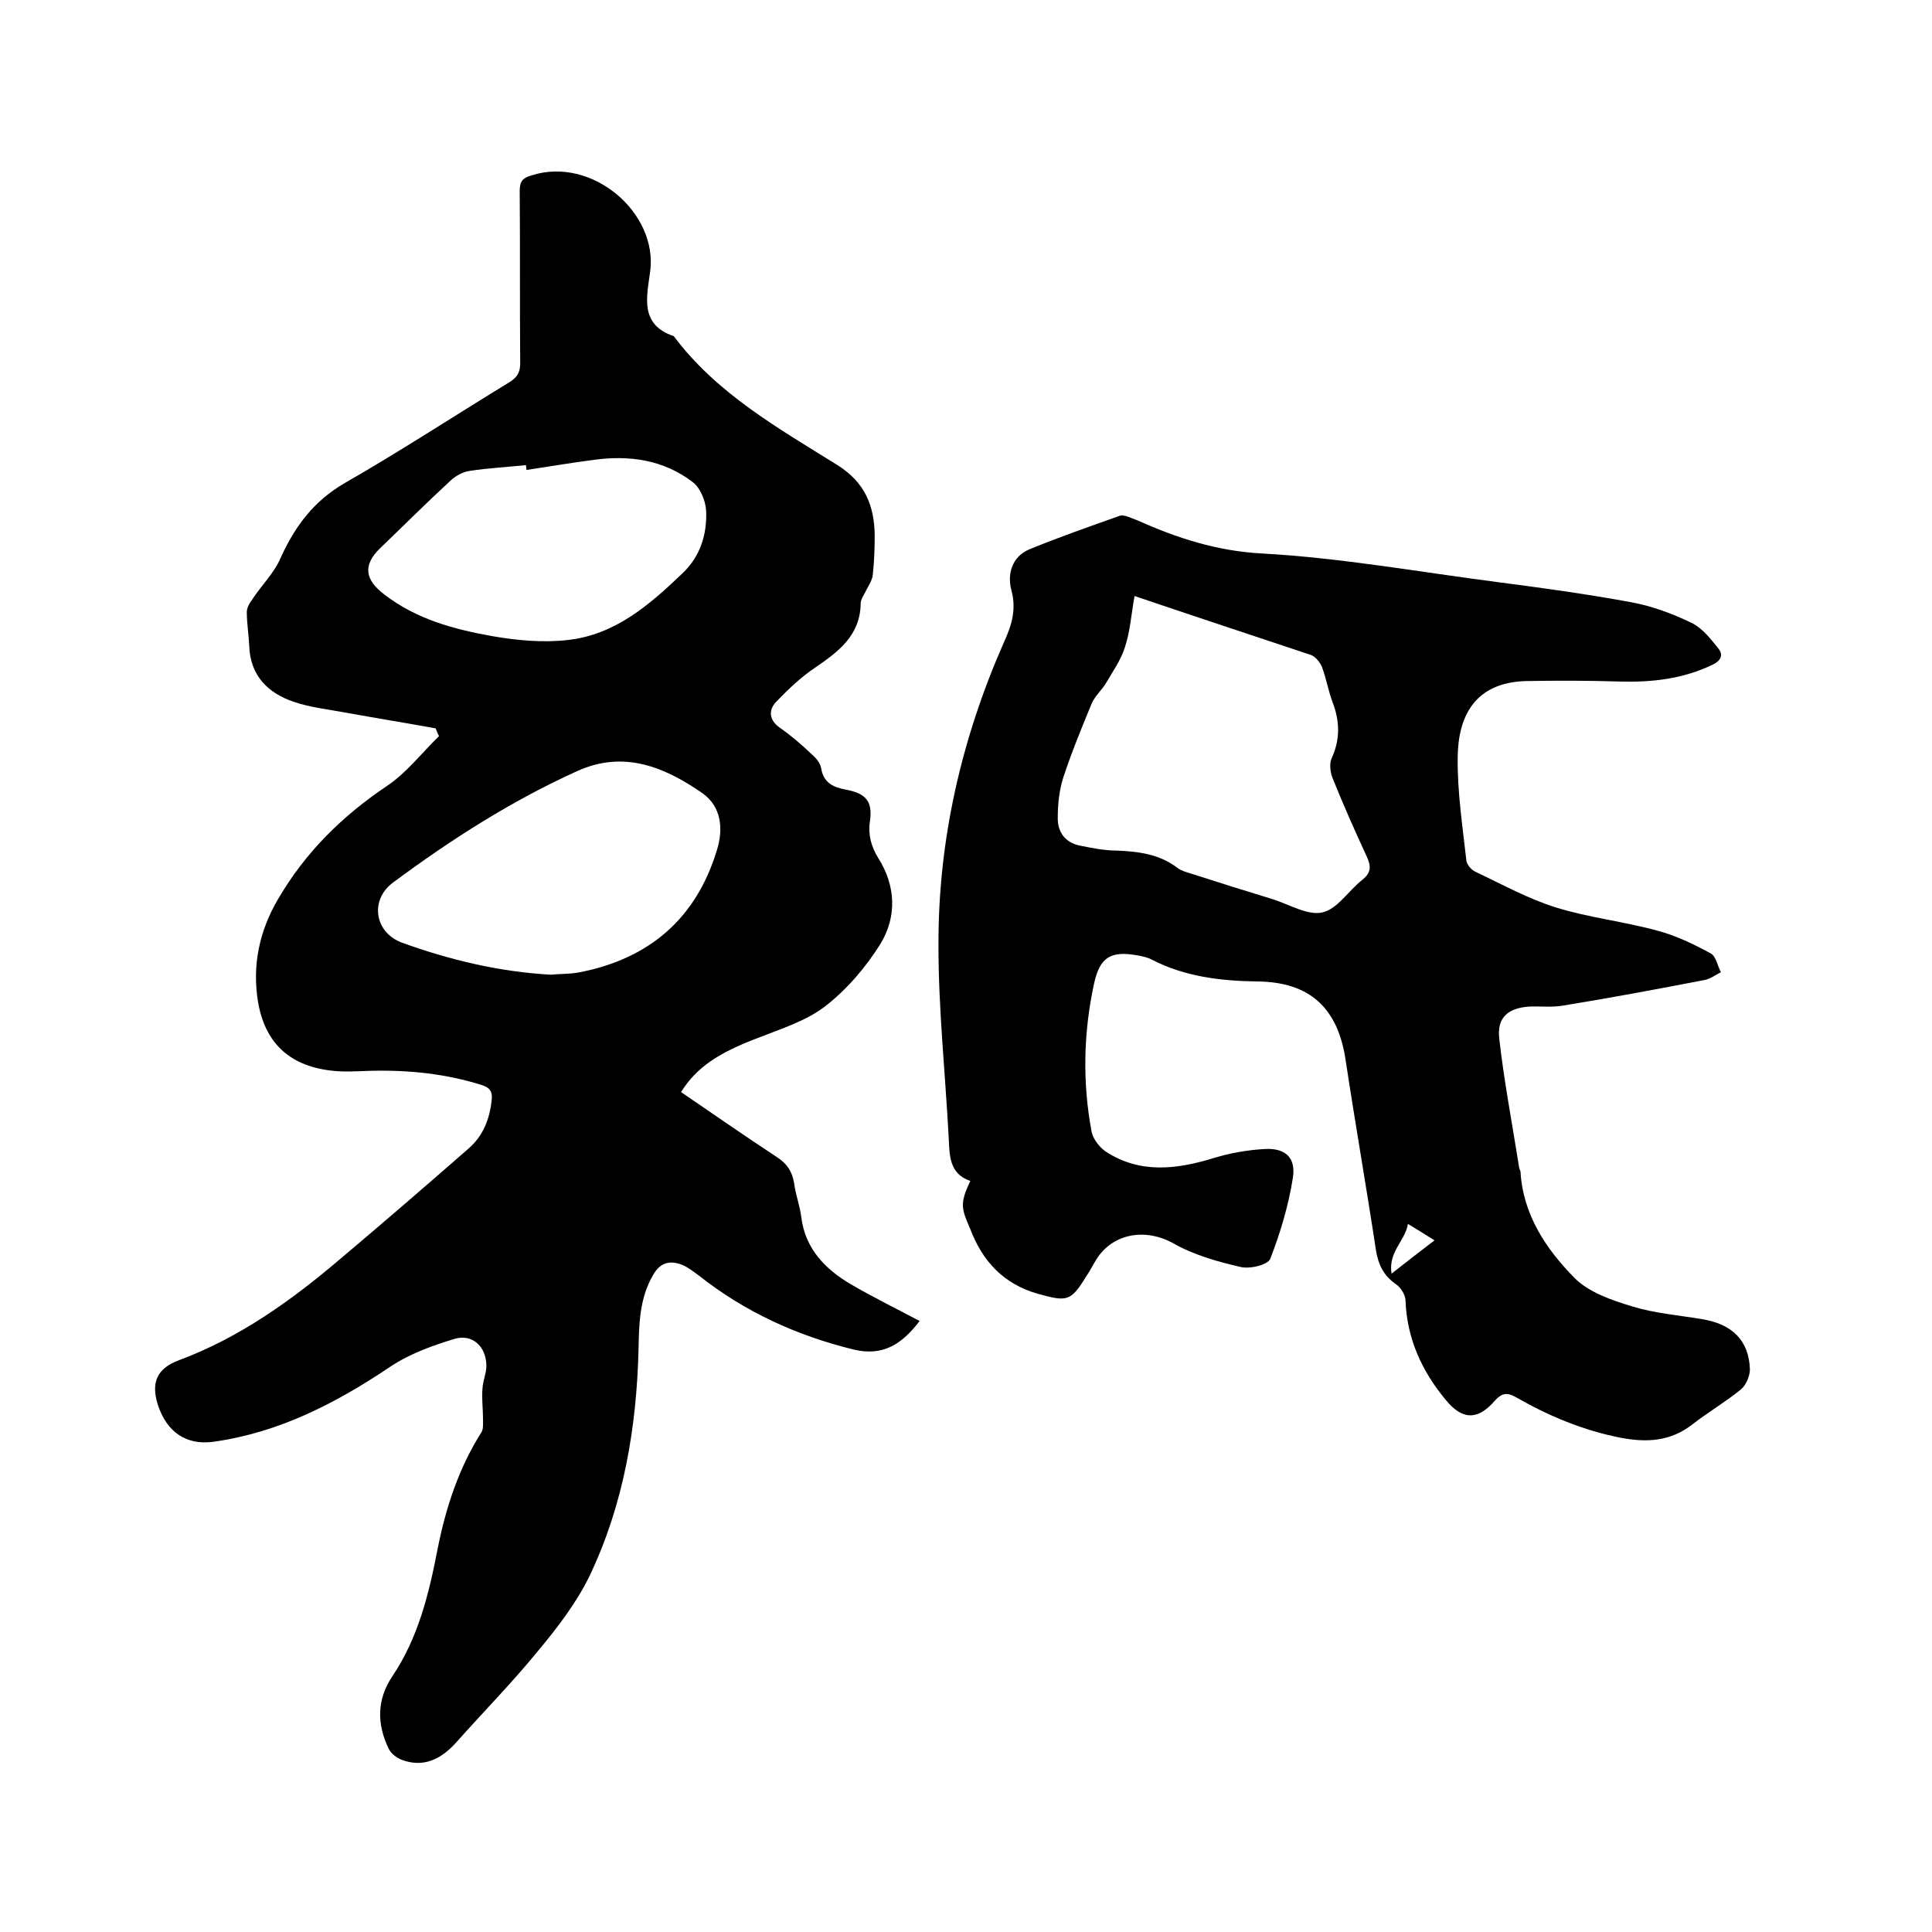 <svg enable-background="new 0 0 400 400" viewBox="0 0 400 400" xmlns="http://www.w3.org/2000/svg"><path d="m90.2 150.8c-6.1-1.1-12.2-2.1-18.3-3.2-3.7-.7-7.6-1.1-11.1-2.3-5.3-1.8-9-5.4-9.2-11.6-.1-2.3-.5-4.6-.5-7 0-.9.6-1.9 1.2-2.7 1.9-2.9 4.5-5.4 5.8-8.5 3-6.6 6.9-11.8 13.3-15.5 11.5-6.6 22.5-13.8 33.8-20.7 1.9-1.1 2.6-2.3 2.5-4.5-.1-11.8 0-23.5-.1-35.3 0-1.9.6-2.7 2.5-3.2 12.5-4 26.2 7.8 24.5 20-.7 5.2-2.2 10.9 4.9 13.3 8.9 11.9 21.7 19.1 33.9 26.7 5.7 3.6 7.6 8.4 7.7 14.5 0 2.7-.1 5.5-.4 8.2-.1 1.1-.8 2.1-1.3 3.1-.4.9-1.2 1.9-1.2 2.8-.1 6.7-4.6 10-9.4 13.3-3 2-5.7 4.6-8.2 7.2-1.5 1.7-1.4 3.7.9 5.3s4.5 3.5 6.6 5.5c.8.7 1.7 1.7 1.9 2.8.5 3.1 2.5 4 5.2 4.5 4.2.8 5.5 2.5 4.9 6.6-.4 2.8.3 5.2 1.7 7.5 3.7 5.8 3.9 12.2.5 17.8-3 4.8-6.9 9.4-11.4 12.9-4 3.1-9.2 4.7-14 6.6-8.2 3.1-12.7 6.1-15.9 11.2 6.6 4.5 13.2 9.1 19.9 13.5 2 1.3 3.1 2.9 3.5 5.3.3 2.4 1.2 4.7 1.5 7.1.8 6.5 4.9 10.7 10.1 13.8 4.6 2.7 9.5 5.1 14.4 7.7-3.6 4.7-7.5 7.4-13.7 5.9-11.8-2.9-22.5-7.8-32-15.3-1.1-.8-2.2-1.7-3.4-2.2-2.5-1-4.6-.6-6.1 2.1-2.8 4.8-2.9 10.1-3 15.4-.4 16.2-3.1 32.1-10.1 46.8-2.7 5.6-6.7 10.8-10.7 15.6-5.3 6.5-11.3 12.6-16.9 18.9-3.4 3.8-7 5.2-11.2 3.7-1.1-.4-2.3-1.3-2.8-2.3-2.5-5.1-2.5-10.2.7-15 5.4-8 7.6-17.1 9.4-26.4 1.7-8.6 4.4-16.8 9.1-24.2.4-.7.3-1.8.3-2.8 0-2.1-.3-4.2-.1-6.3.1-1.6.8-3.1.8-4.6 0-4-2.9-6.7-6.6-5.6-4.6 1.4-9.3 3.1-13.2 5.7-11.3 7.6-23.1 13.7-36.7 15.6-5.7.8-9.7-2.1-11.5-7.6-1.5-4.7-.2-7.6 4.4-9.3 12.6-4.7 23.3-12.4 33.4-21 8.9-7.5 17.7-15.1 26.5-22.8 3-2.6 4.4-6.1 4.8-10.1.2-1.7-.4-2.5-1.9-3-7.5-2.4-15.3-3.2-23.2-3-2.9.1-5.8.3-8.6-.1-8.3-1.1-13.3-5.8-14.7-14.3-1.2-7.5.3-14.6 4.2-21.2 5.6-9.6 13.2-17.1 22.4-23.3 4.1-2.7 7.3-6.9 10.9-10.4-.3-.5-.5-1.1-.7-1.6zm23.8 51c2-.2 4-.1 6-.5 14.4-2.8 24.1-11.1 28.4-25.2 1.4-4.4 1-9.1-3-11.9-7.8-5.4-16.2-8.9-25.8-4.6-13.7 6.2-26.2 14.2-38.2 23.1-4.9 3.6-3.9 10.4 1.9 12.5 10 3.6 20.1 6 30.7 6.6zm-5-104.5c0-.3-.1-.6-.1-1-3.9.4-7.8.6-11.7 1.2-1.4.2-2.8 1-3.8 1.9-5 4.6-9.8 9.4-14.7 14.1-3.6 3.5-3.2 6.5.9 9.6 6.6 5.1 14.4 7.2 22.3 8.6 5.1.9 10.6 1.4 15.7.8 9.8-1.1 16.9-7.3 23.7-13.8 3.7-3.5 5.1-8.1 4.9-12.9-.1-2.1-1.2-4.8-2.8-6-6-4.6-13.1-5.6-20.4-4.6-4.7.6-9.3 1.4-14 2.1z"/><path d="m200.9 244.5c-4.5-1.5-4.3-5.5-4.5-9.3-.7-13.1-2.1-26.2-2.1-39.3-.1-21.8 4.7-42.8 13.5-62.8 1.6-3.5 2.7-6.8 1.6-10.9-.9-3.3.1-7 3.8-8.5 6.1-2.5 12.4-4.7 18.6-6.9.5-.2 1.2 0 1.8.2s1.2.5 1.8.7c8.3 3.7 16.5 6.4 26 6.9 16.2.9 32.3 3.8 48.5 5.9 9.3 1.2 18.7 2.5 27.9 4.2 4.3.8 8.6 2.4 12.5 4.3 2.2 1.1 3.9 3.3 5.5 5.3 1.1 1.4.4 2.6-1.4 3.4-6.1 2.9-12.5 3.6-19.2 3.4-6.3-.2-12.7-.2-19-.1-11.1.2-14.3 7.6-14.4 15.7-.1 7.2 1 14.3 1.8 21.5.1.8 1 1.9 1.9 2.3 5.5 2.6 10.9 5.6 16.7 7.4 6.8 2.1 14.1 2.9 21 4.8 3.8 1 7.5 2.8 11 4.7 1.1.6 1.4 2.6 2.1 3.9-1.1.5-2.2 1.4-3.4 1.6-9.8 1.9-19.5 3.7-29.3 5.3-2.3.4-4.7.1-7 .2-4.4.3-6.7 2.3-6.2 6.6 1 8.9 2.7 17.7 4.1 26.6 0 .3.2.6.3.9.5 9 5.3 16.1 11.2 22.1 3 3 7.7 4.6 12 5.9 4.6 1.4 9.5 1.8 14.3 2.6 6.3 1 9.8 4.4 10 10.4 0 1.4-.8 3.3-1.9 4.2-3.2 2.6-6.8 4.7-10 7.2-4.5 3.5-9.3 3.8-14.7 2.8-7.8-1.5-15-4.5-21.8-8.4-1.9-1.1-3-.9-4.5.8-3.5 4-6.7 3.9-10.1-.3-4.9-5.9-8-12.6-8.3-20.5 0-1.2-1-2.8-2.1-3.5-2.4-1.7-3.5-3.9-4-6.8-2-13.2-4.3-26.3-6.3-39.5-1.6-10.8-7.4-16.2-18.3-16.3-7.6-.1-15-1-21.8-4.5-.9-.5-2-.7-3-.9-5.6-1-7.8.4-9 5.9-2.2 10.2-2.4 20.4-.5 30.6.3 1.5 1.6 3.2 2.9 4.1 7.2 4.7 14.8 3.7 22.6 1.3 3.3-1 6.8-1.6 10.2-1.8 4.2-.3 6.6 1.6 6 5.8-.9 5.8-2.6 11.5-4.7 16.9-.5 1.3-4.3 2.2-6.2 1.7-4.8-1.1-9.7-2.5-13.9-4.9-6-3.3-13-2-16.3 4-.6 1-1.1 2-1.8 3-3.1 5.1-4 5.1-9.8 3.5-7.2-2-11.6-6.8-14.1-13.4-1.8-4.2-2.3-5.2 0-10zm34-121.1c-.7 3.8-.9 7.3-2 10.6-.8 2.6-2.5 5-3.9 7.4-.9 1.5-2.4 2.8-3 4.3-2.1 5.1-4.2 10.2-5.9 15.4-.8 2.6-1.1 5.4-1.1 8.1-.1 3 1.5 5.3 4.7 5.9 2.5.5 5 1 7.5 1 4.5.2 8.8.7 12.6 3.6.8.6 1.9.9 2.9 1.2 5.6 1.8 11.3 3.6 16.9 5.3 3.4 1.1 7.2 3.4 10.2 2.7 3.1-.7 5.4-4.5 8.2-6.7 1.9-1.5 1.9-2.8 1-4.8-2.5-5.4-4.9-10.8-7.1-16.3-.5-1.2-.7-3-.2-4.1 1.8-3.9 1.7-7.7.2-11.6-.9-2.4-1.3-4.9-2.2-7.3-.4-1-1.4-2.2-2.3-2.5-12-4-24.1-8-36.5-12.2zm53.2 140.3c3.3-2.6 5.9-4.6 8.9-6.9-1.9-1.2-3.5-2.2-5.5-3.4-.6 3.6-4.1 5.7-3.4 10.3z"/></svg>